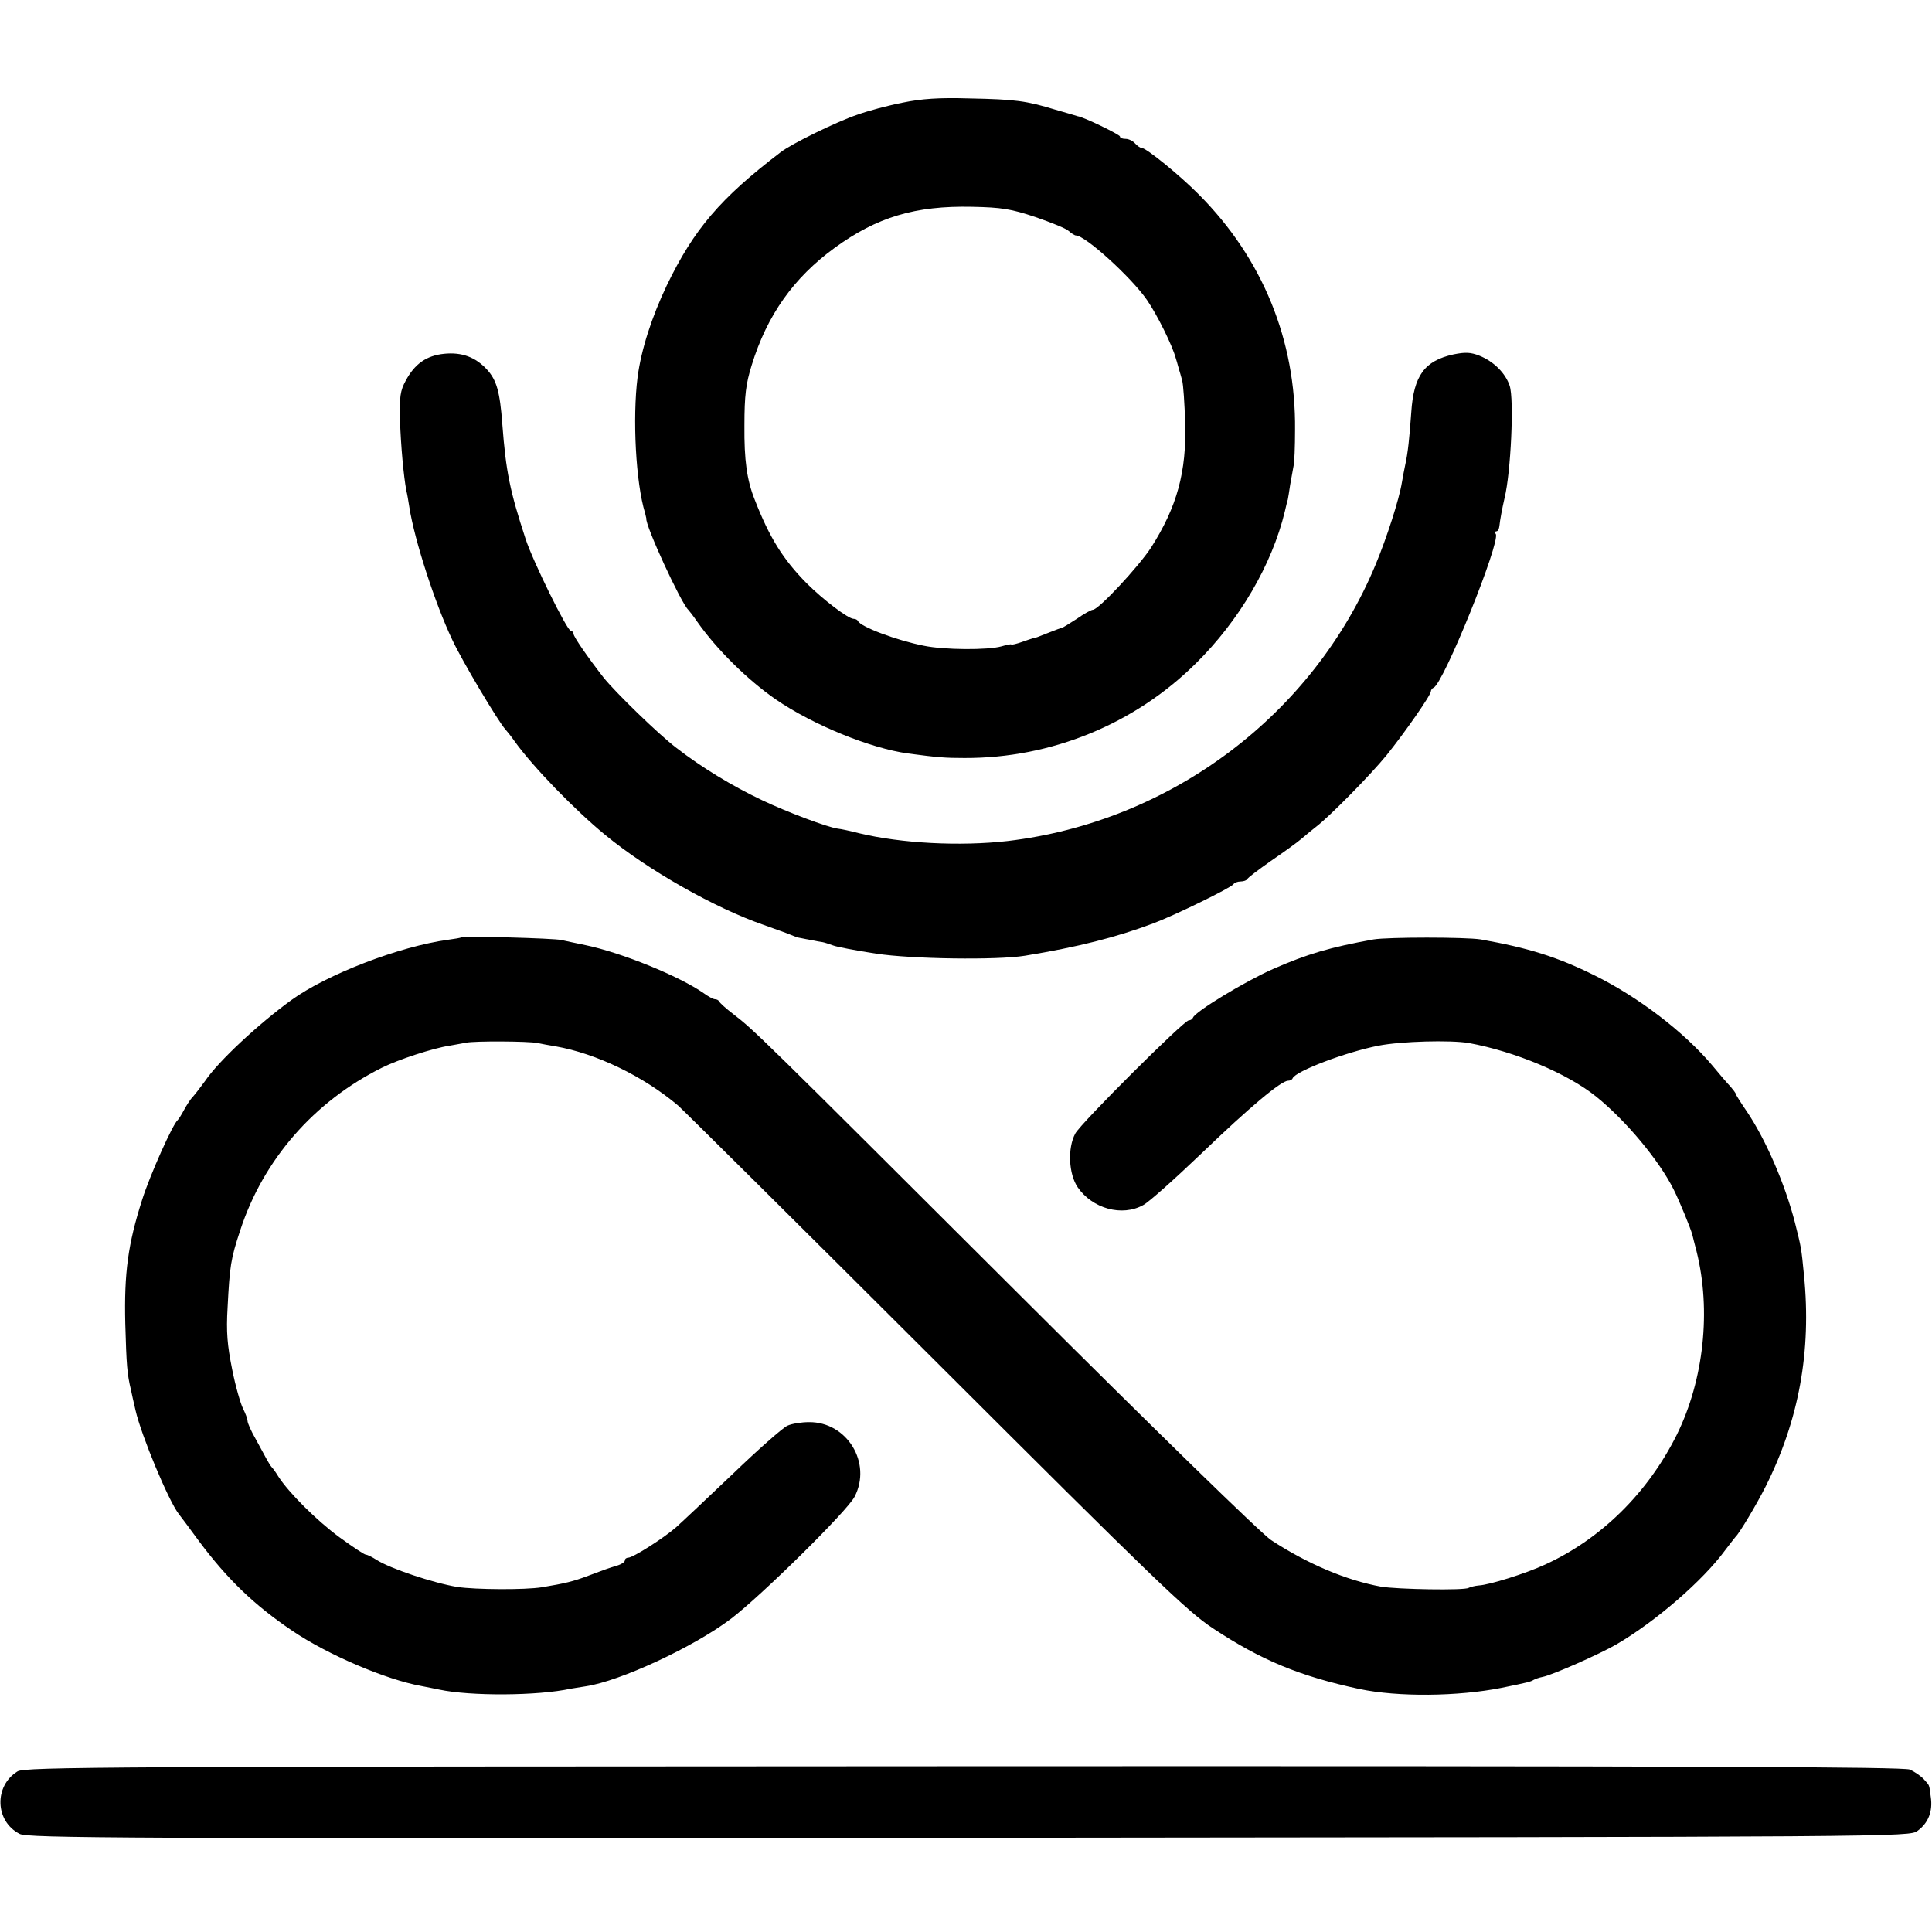 <?xml version="1.0" standalone="no"?>
<!DOCTYPE svg PUBLIC "-//W3C//DTD SVG 20010904//EN"
 "http://www.w3.org/TR/2001/REC-SVG-20010904/DTD/svg10.dtd">
<svg version="1.0" xmlns="http://www.w3.org/2000/svg"
 width="640pt" height="640pt" viewBox="0 0 640 640"
 preserveAspectRatio="xMidYMid meet">
<g transform="translate(0,640) scale(0.1,-0.1)"
fill="#000000" stroke="none">
<path d="M2990 6060 c-47 -9 -114 -27 -150 -40 -66 -22 -220 -97 -255 -125
-199 -152 -286 -254 -376 -440 -50 -105 -85 -213 -97 -305 -17 -135 -6 -350
25 -450 2 -8 4 -16 4 -17 -5 -21 115 -281 139 -303 3 -3 17 -21 30 -40 64 -91
166 -192 260 -257 124 -85 314 -162 438 -179 98 -13 122 -15 187 -15 287 -1
563 112 766 313 144 142 252 326 295 503 4 17 8 35 10 40 1 6 5 28 8 50 4 22
9 49 11 61 3 11 5 65 5 120 3 296 -107 567 -318 779 -63 64 -175 155 -190 155
-5 0 -15 7 -22 15 -7 8 -21 15 -31 15 -11 0 -19 3 -19 8 0 6 -121 65 -140 67
-3 1 -36 11 -75 22 -96 29 -130 34 -285 37 -100 3 -157 -1 -220 -14z m440
-379 c52 -18 102 -38 110 -46 9 -8 20 -15 24 -15 31 0 183 -138 235 -213 34
-49 85 -152 96 -194 5 -15 9 -32 11 -38 2 -5 6 -21 10 -35 4 -14 8 -77 10
-140 5 -163 -27 -279 -113 -414 -42 -64 -174 -206 -193 -206 -5 0 -29 -13 -53
-30 -25 -16 -47 -30 -50 -30 -2 0 -21 -7 -41 -15 -20 -8 -38 -15 -41 -16 -3 0
-23 -6 -45 -14 -22 -8 -40 -12 -40 -10 0 2 -15 -1 -32 -6 -45 -13 -191 -12
-258 2 -91 18 -210 63 -218 82 -2 4 -8 7 -14 7 -18 0 -101 63 -156 118 -78 79
-123 151 -172 277 -26 65 -35 131 -34 245 0 101 5 139 24 200 51 166 139 290
275 389 140 102 267 140 455 136 98 -2 129 -7 210 -34z"/>
<path d="M4815 5226 c-96 -21 -132 -70 -140 -192 -6 -84 -11 -134 -20 -174 -3
-14 -8 -40 -11 -58 -9 -56 -50 -183 -87 -272 -207 -498 -678 -852 -1219 -916
-158 -18 -352 -8 -493 26 -27 7 -59 14 -70 15 -35 5 -168 55 -250 94 -101 48
-201 109 -285 174 -59 45 -202 184 -241 233 -53 68 -99 135 -99 144 0 5 -4 10
-9 10 -12 0 -126 231 -150 305 -52 159 -65 222 -77 380 -8 108 -19 146 -51
181 -38 41 -83 58 -142 52 -58 -6 -97 -33 -127 -89 -18 -33 -21 -53 -19 -131
3 -86 12 -185 21 -233 3 -11 7 -36 10 -55 17 -109 85 -319 142 -439 33 -71
153 -272 176 -297 6 -7 20 -24 31 -40 61 -85 200 -228 300 -310 141 -116 363
-242 525 -298 41 -15 82 -29 90 -33 8 -3 17 -7 20 -8 10 -2 75 -15 85 -16 6
-1 21 -6 35 -11 13 -5 77 -17 142 -27 117 -18 401 -22 493 -7 177 29 302 61
425 107 72 27 258 118 266 130 3 5 14 9 24 9 10 0 20 4 22 8 2 5 37 31 78 60
41 28 87 61 102 74 15 13 37 31 50 41 45 35 178 170 231 235 61 76 147 199
147 212 0 4 4 10 9 12 32 12 222 482 206 509 -4 5 -2 9 2 9 5 0 9 8 10 18 2
20 9 57 17 92 21 85 32 327 17 372 -14 42 -53 81 -101 100 -28 11 -46 12 -85
4z"/>
<path d="M1528 3295 c-2 -2 -21 -5 -43 -8 -162 -22 -403 -115 -520 -200 -109
-79 -242 -203 -285 -267 -14 -19 -32 -43 -41 -53 -9 -9 -22 -30 -30 -45 -8
-15 -17 -29 -20 -32 -16 -12 -92 -182 -118 -264 -47 -147 -60 -242 -56 -411 4
-139 6 -166 19 -220 2 -11 9 -41 15 -67 19 -83 109 -299 143 -343 4 -5 35 -46
67 -90 94 -126 183 -212 309 -297 118 -80 311 -162 427 -183 22 -4 49 -10 60
-12 103 -22 326 -21 436 3 13 2 36 6 50 8 113 17 357 130 481 224 101 77 385
357 409 404 58 112 -25 248 -151 247 -25 0 -57 -5 -72 -12 -15 -7 -96 -78
-180 -159 -84 -80 -169 -160 -188 -177 -41 -36 -143 -101 -159 -101 -6 0 -11
-4 -11 -9 0 -5 -10 -12 -22 -16 -39 -12 -41 -13 -97 -34 -53 -20 -78 -26 -156
-39 -56 -9 -220 -8 -280 1 -79 13 -223 61 -268 90 -14 9 -30 17 -35 17 -5 0
-44 26 -88 58 -76 56 -168 148 -202 201 -9 15 -19 28 -22 31 -3 3 -10 14 -16
25 -6 11 -23 42 -37 68 -15 26 -27 53 -27 60 0 7 -7 25 -15 41 -8 16 -25 74
-36 130 -16 80 -20 123 -15 206 7 135 10 159 42 255 76 233 244 426 469 538
54 27 170 65 224 73 18 3 43 8 55 10 29 6 205 5 236 -1 14 -3 41 -8 60 -11
136 -24 291 -99 406 -196 15 -13 398 -393 851 -845 726 -725 836 -831 921
-887 160 -106 289 -159 485 -201 128 -27 327 -25 472 4 88 18 95 20 105 26 5
3 19 8 30 10 32 6 190 76 245 108 130 76 286 211 360 312 17 22 32 42 35 45
12 11 70 108 99 166 110 219 152 448 127 699 -9 93 -9 91 -30 175 -33 128 -97
276 -160 369 -20 29 -36 55 -36 57 0 3 -8 13 -17 24 -10 10 -38 43 -62 72 -92
109 -243 225 -389 297 -123 61 -219 91 -377 119 -50 8 -307 8 -355 0 -144 -26
-219 -48 -333 -98 -91 -40 -258 -141 -265 -161 -2 -5 -8 -9 -14 -9 -16 0 -358
-341 -376 -375 -26 -48 -22 -134 8 -178 49 -71 147 -98 217 -59 18 9 105 87
194 172 158 152 263 240 286 240 6 0 13 3 15 8 10 24 177 87 284 108 77 15
239 19 299 9 153 -28 328 -101 423 -178 98 -79 208 -211 256 -307 20 -40 56
-128 62 -150 2 -8 8 -33 14 -55 49 -196 24 -426 -65 -607 -96 -193 -251 -346
-437 -431 -65 -30 -184 -67 -219 -69 -13 -1 -28 -5 -34 -8 -13 -9 -236 -5
-290 4 -115 21 -243 75 -364 154 -32 21 -385 365 -847 826 -846 844 -865 863
-934 916 -25 19 -46 38 -48 43 -2 4 -8 7 -14 7 -5 0 -22 9 -37 20 -80 56 -271
134 -391 159 -30 6 -66 14 -80 17 -25 6 -326 14 -332 9z"/>
<path d="M58 532 c-78 -48 -75 -165 7 -207 27 -14 317 -16 3145 -13 3097 3
3115 3 3142 23 36 26 51 65 44 112 -6 45 -3 36 -23 59 -10 11 -31 25 -46 32
-22 9 -701 12 -3135 11 -2837 -1 -3109 -2 -3134 -17z"/>
</g>
</svg>
